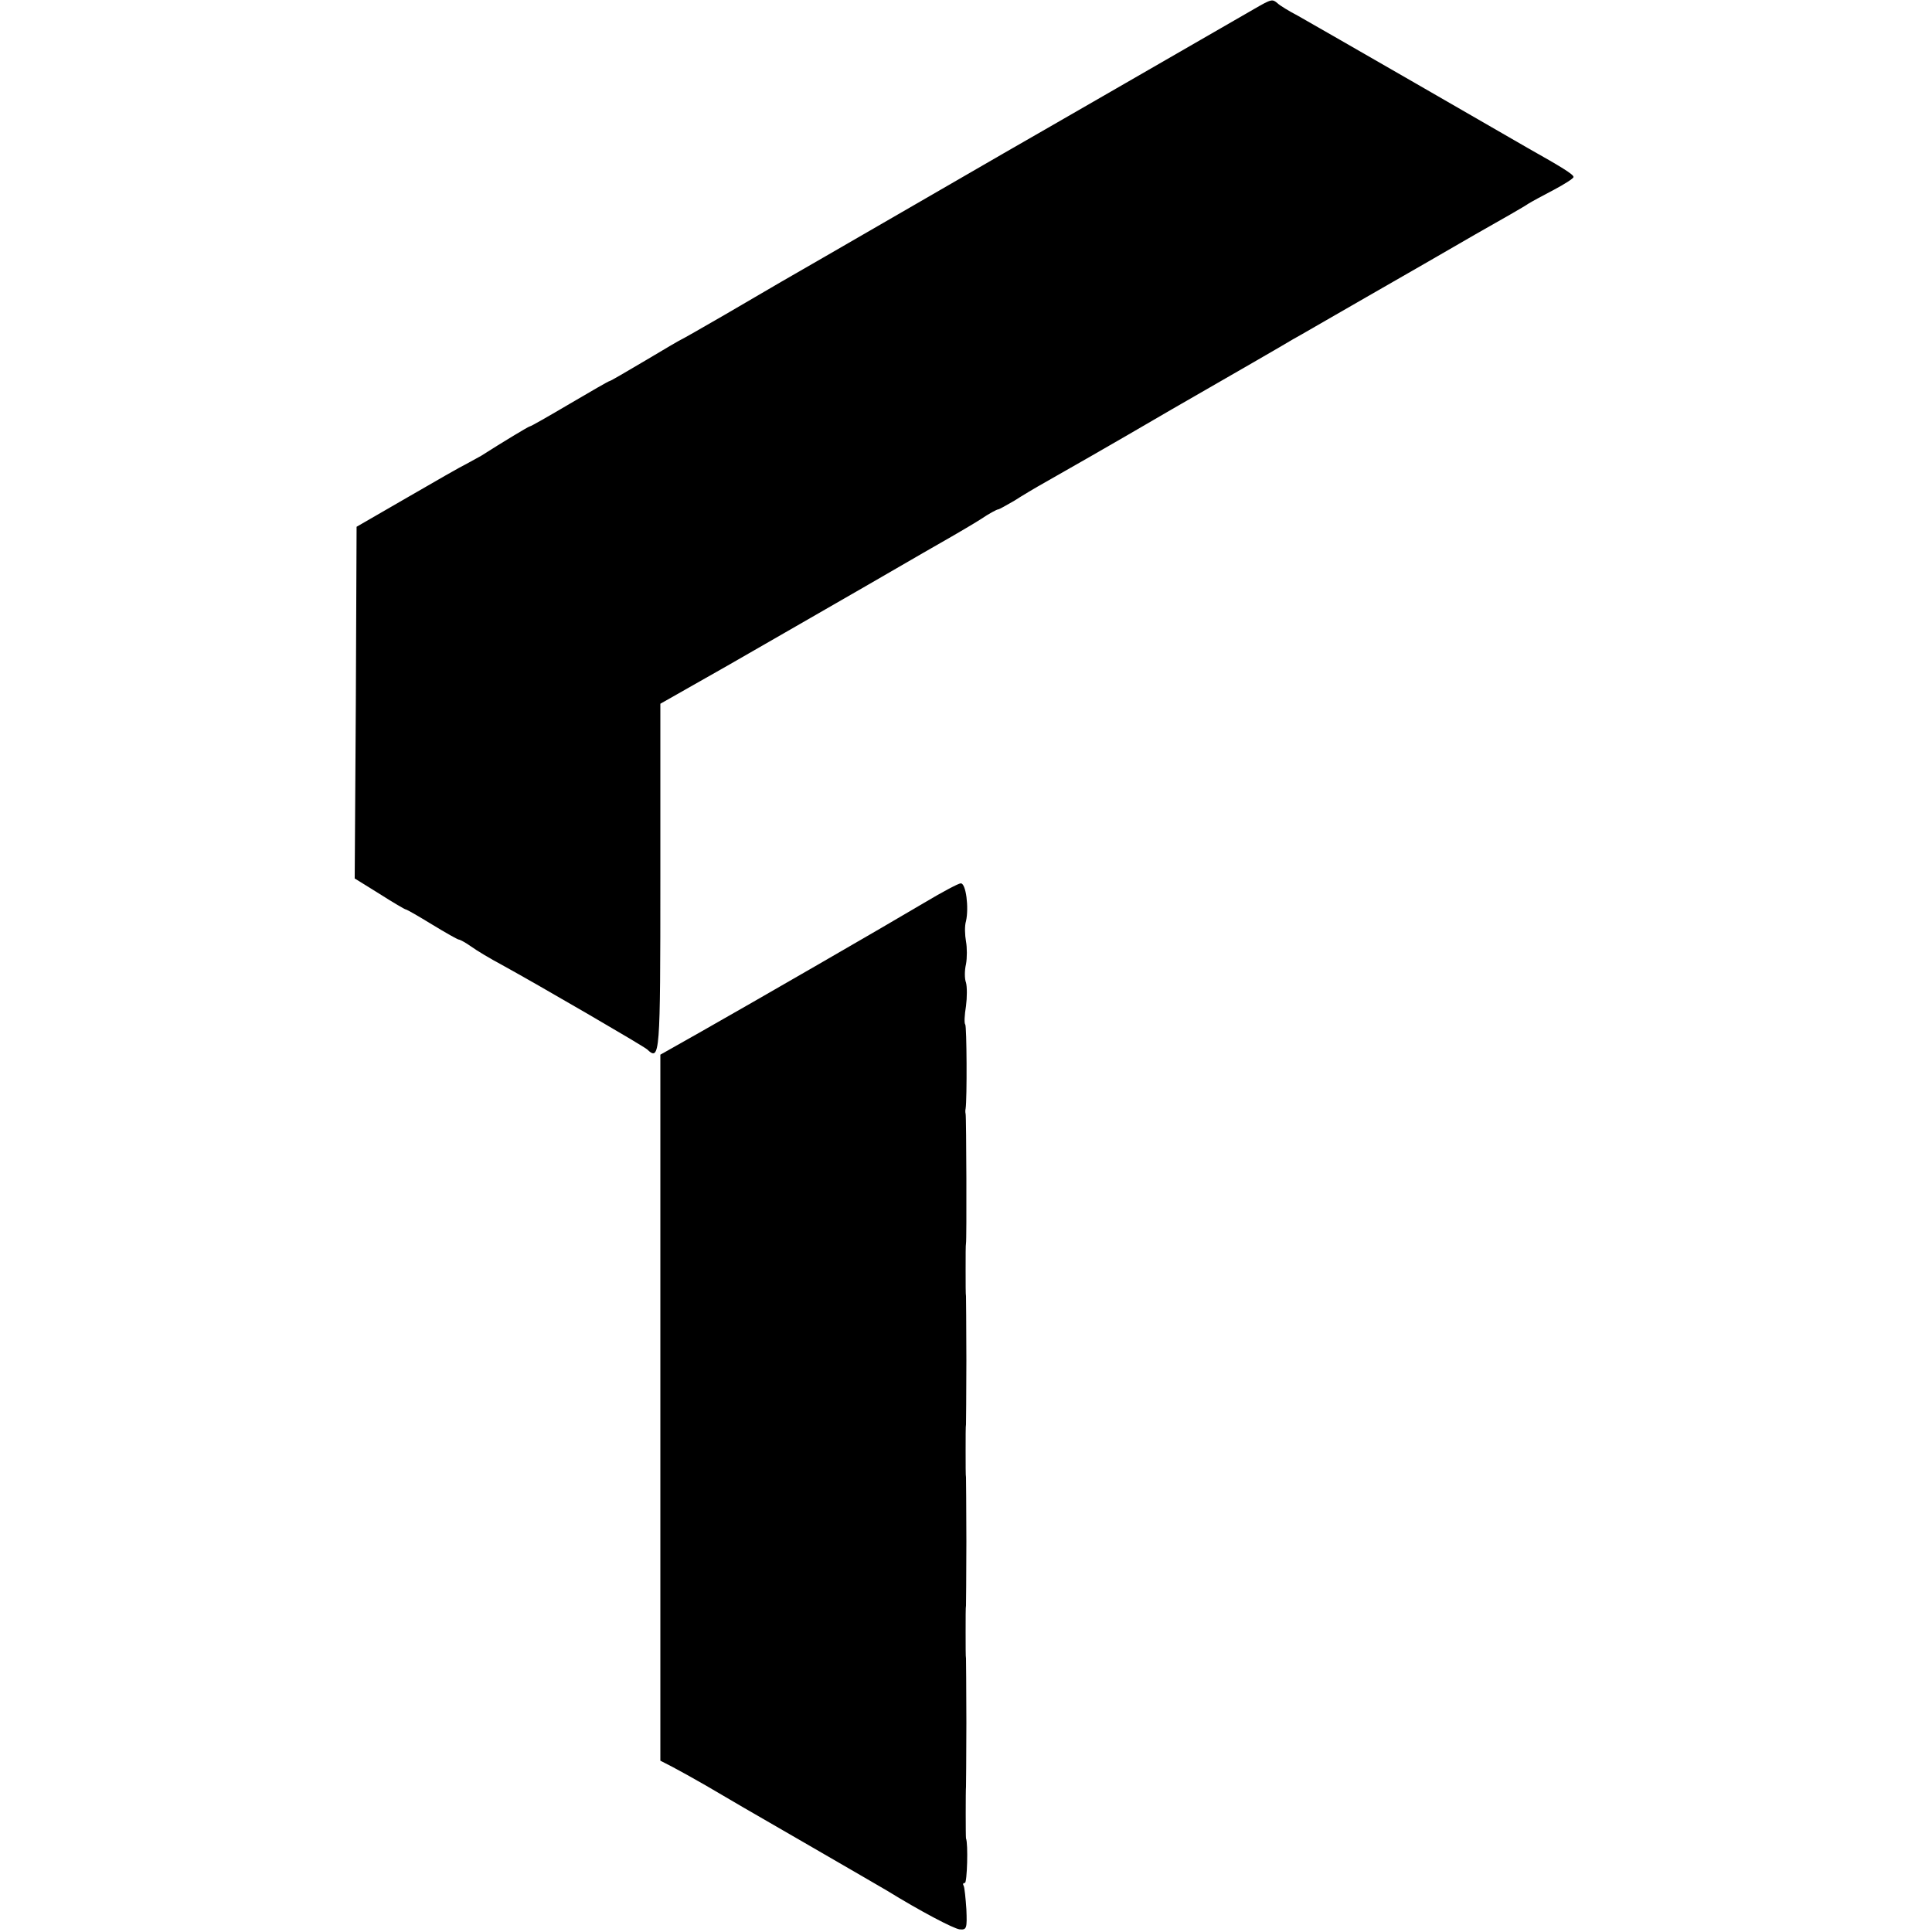 <?xml version="1.0" standalone="no"?>
<!DOCTYPE svg PUBLIC "-//W3C//DTD SVG 20010904//EN"
 "http://www.w3.org/TR/2001/REC-SVG-20010904/DTD/svg10.dtd">
<svg version="1.0" xmlns="http://www.w3.org/2000/svg"
 width="512pt" height="512pt" viewBox="0 0 512 512"
 preserveAspectRatio="xMidYMid meet">
<g transform="translate(0,512) scale(0.1,-0.1)"
fill="#000000" stroke="none">
<path d="M3325 5097 c-270 -156 -526 -303 -550 -317 -16 -9 -174 -100 -350
-202 -176 -102 -336 -194 -355 -205 -19 -11 -86 -50 -149 -87 -62 -36 -115
-66 -116 -66 -1 0 -44 -25 -94 -55 -51 -30 -93 -55 -96 -55 -2 0 -49 -27 -105
-60 -56 -33 -103 -60 -106 -60 -3 0 -71 -41 -129 -78 -11 -6 -29 -16 -40 -22
-11 -5 -81 -45 -155 -88 l-135 -78 -2 -466 -3 -466 66 -41 c36 -23 67 -41 69
-41 3 0 34 -18 70 -40 36 -22 68 -40 71 -40 3 0 18 -8 32 -18 15 -11 52 -33
82 -49 100 -55 375 -215 385 -224 34 -32 35 -18 35 454 l0 462 178 101 c97 56
265 152 372 214 107 62 209 121 227 131 17 10 50 29 72 43 22 15 43 26 46 26
3 0 22 11 43 23 20 13 57 35 82 49 25 14 176 100 335 193 160 92 304 175 320
185 17 9 104 60 195 112 91 52 221 127 290 167 69 39 132 75 140 81 8 5 39 22
68 37 28 15 52 30 52 34 0 7 -33 27 -120 76 -19 11 -154 89 -300 173 -146 84
-285 164 -310 178 -25 13 -49 28 -54 33 -14 12 -16 12 -61 -14z"/>
<path d="M2450 2728 c-106 -63 -449 -261 -592 -342 l-108 -61 0 -936 0 -935
33 -17 c17 -9 57 -31 88 -49 30 -18 147 -86 260 -151 112 -65 211 -122 219
-127 91 -56 177 -101 193 -103 19 -2 20 3 18 53 -2 30 -5 58 -7 62 -3 5 -2 8
3 8 6 0 9 105 3 118 -1 3 -1 130 0 137 0 3 1 79 1 170 0 91 -1 167 -1 170 -1
3 -1 34 -1 70 0 36 0 67 1 70 0 3 1 79 1 170 0 91 -1 167 -1 170 -1 3 -1 34
-1 70 0 36 0 67 1 70 0 3 1 79 1 170 0 91 -1 167 -1 170 -1 3 -1 34 -1 70 0
36 0 67 1 70 2 8 1 335 -1 343 -1 4 -1 10 0 14 4 26 3 219 -1 223 -3 3 -2 25
2 49 3 23 3 51 0 62 -4 10 -4 32 0 49 3 16 3 44 0 60 -3 17 -4 41 0 54 8 35 0
101 -14 100 -6 0 -49 -23 -96 -51z"/>
</g>
</svg>

